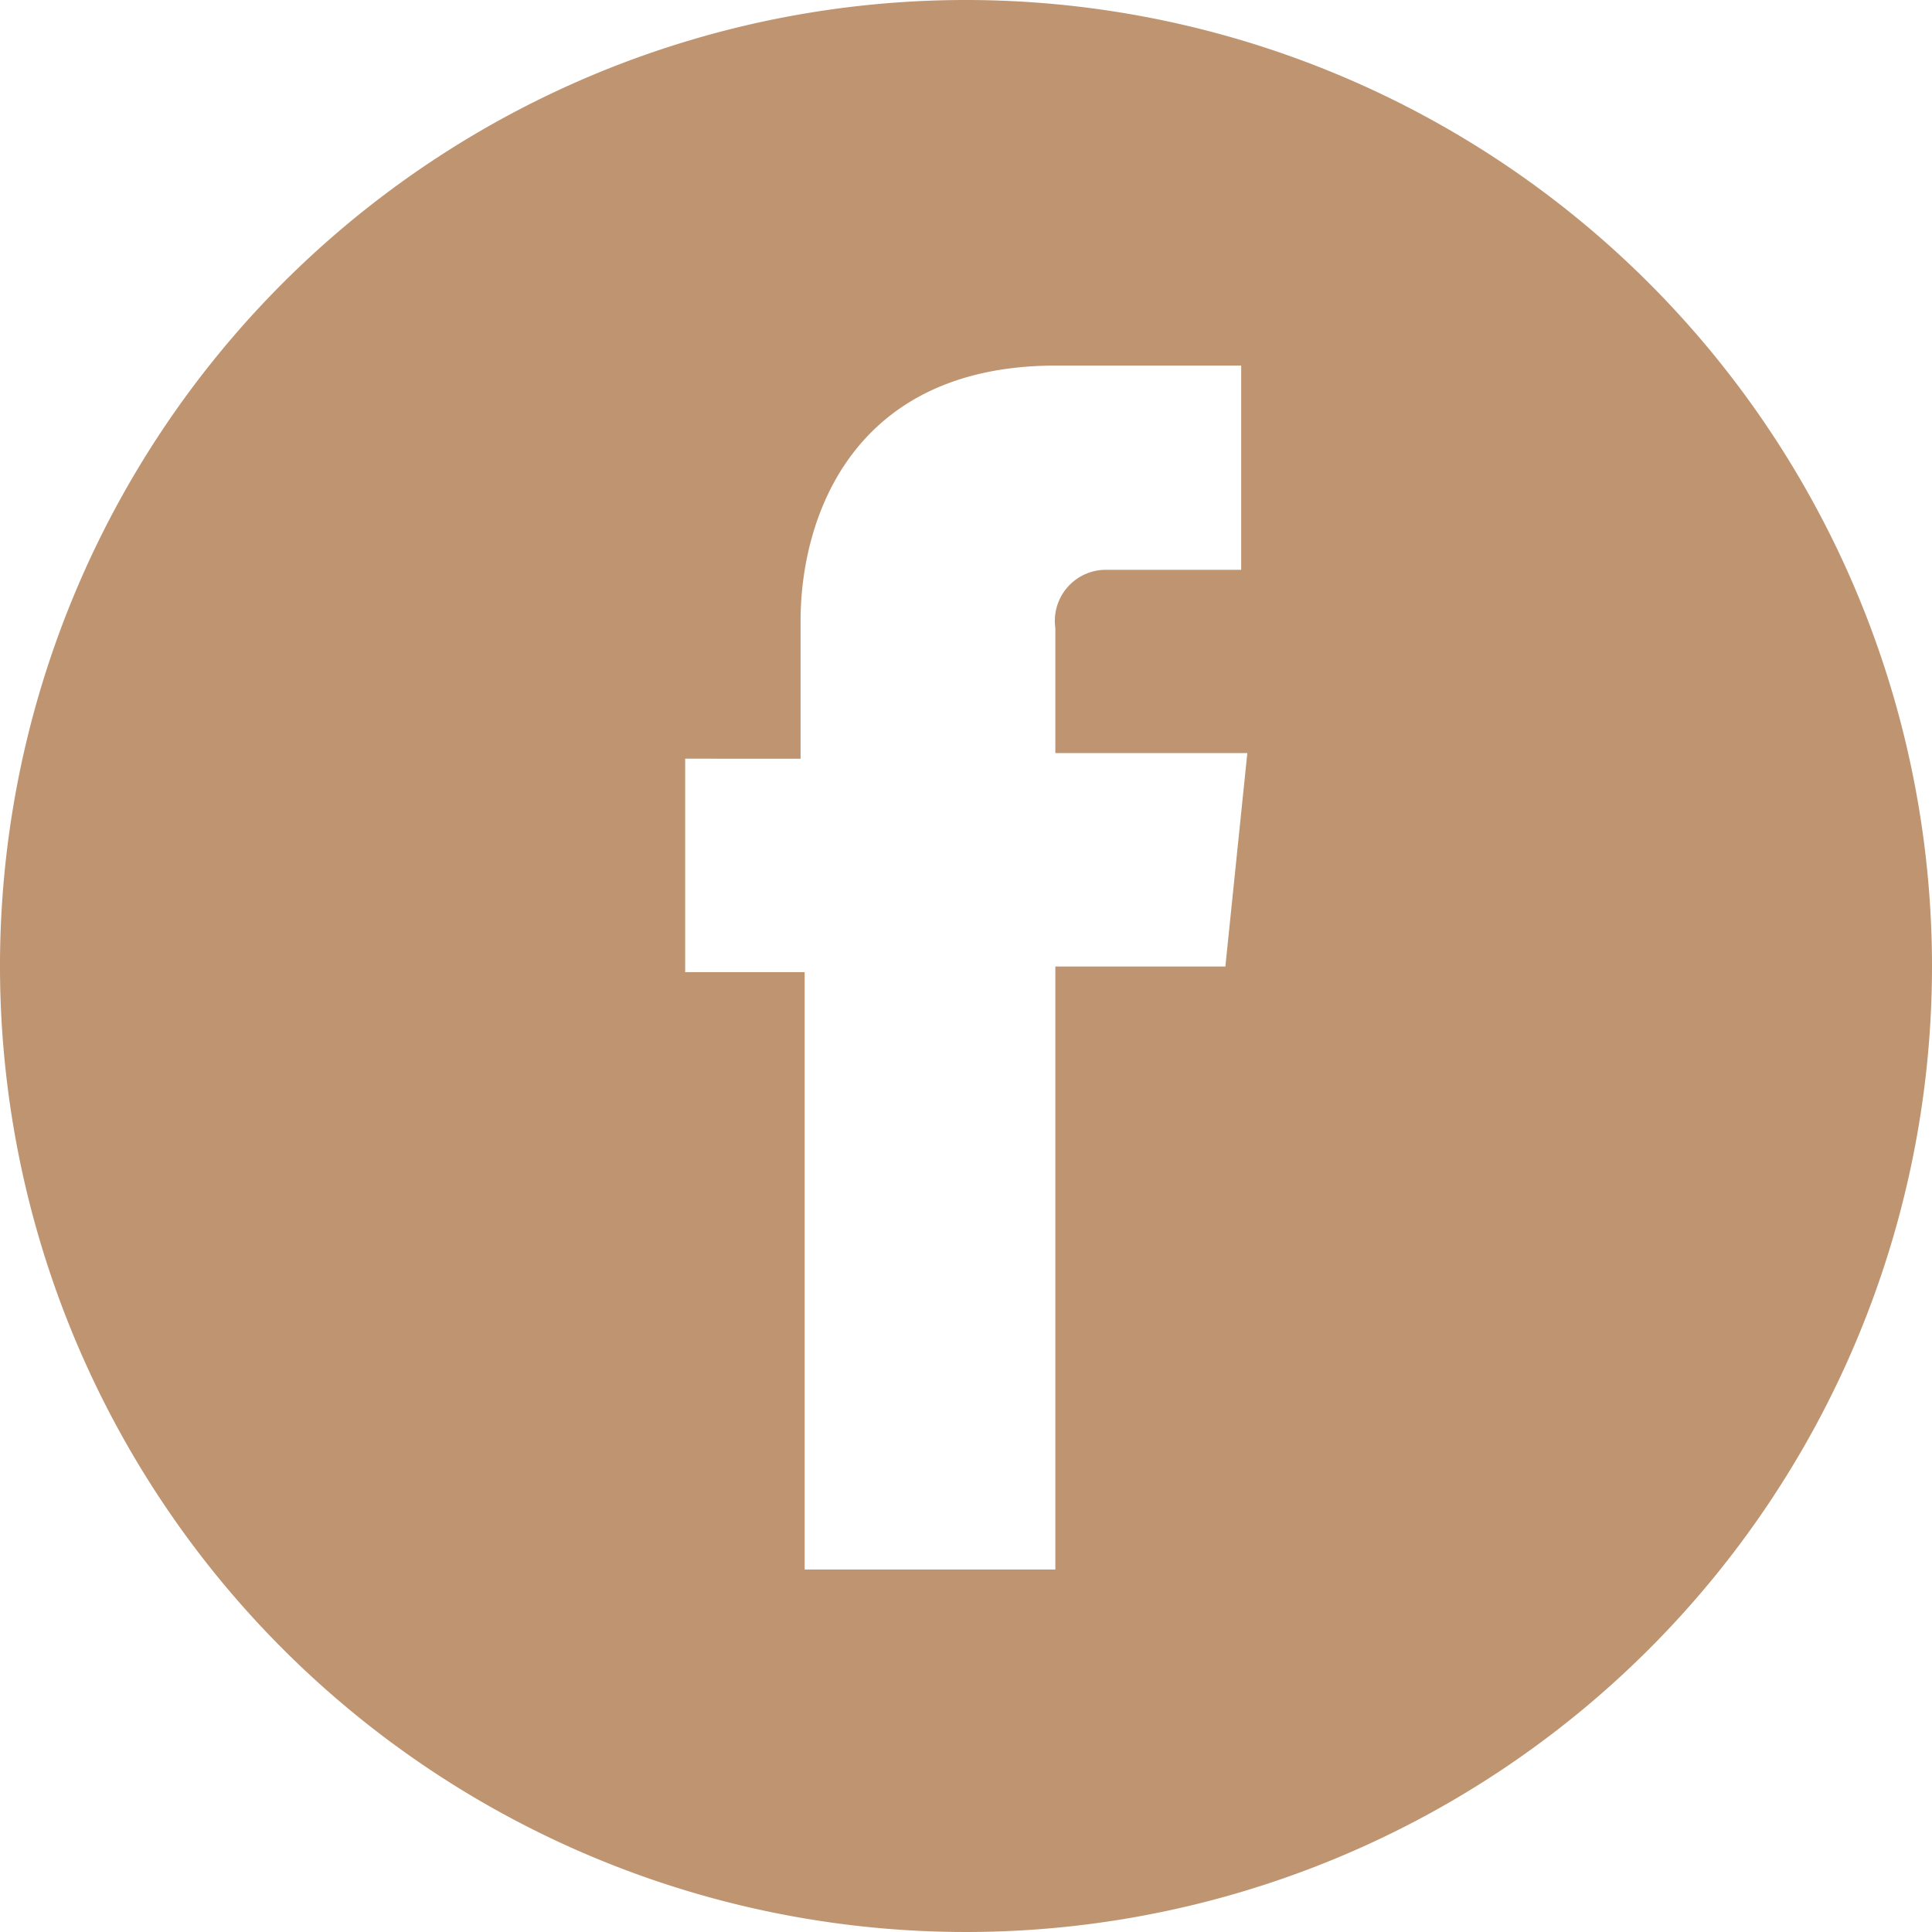 <?xml version="1.0" encoding="UTF-8"?> <svg xmlns="http://www.w3.org/2000/svg" viewBox="0 0 37.84 37.84"> <defs> <style>.cls-1{fill:#bf9471;}</style> </defs> <g id="Слой_2" data-name="Слой 2"> <g id="Слой_1-2" data-name="Слой 1"> <path class="cls-1" d="M37.84,18.92A18.92,18.92,0,1,1,18.92,0,18.93,18.93,0,0,1,37.84,18.92M15.76,30.74h4.91V18.93H24l.43-4.18H20.67V12.3a1,1,0,0,1,1-1.14h2.64v-4l-3.63,0c-4,0-5,3-5,5v2.7H13.42v4.18h2.34V30.74Z"></path> </g> </g> </svg> 